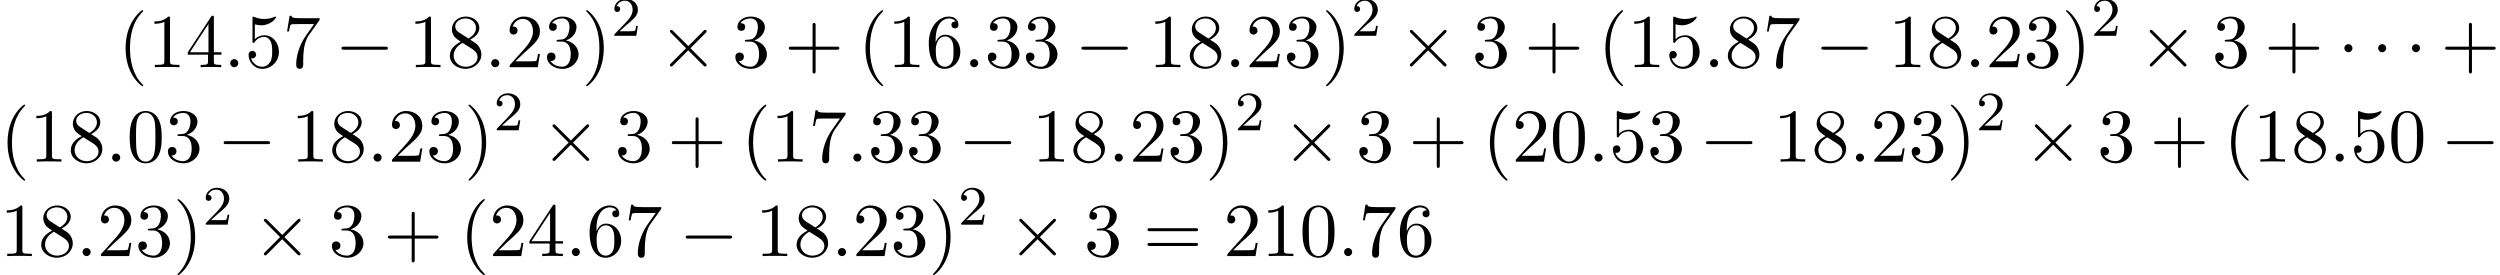 <?xml version='1.0' encoding='UTF-8'?>
<!-- This file was generated by dvisvgm 2.13.3 -->
<svg version='1.1' xmlns='http://www.w3.org/2000/svg' xmlns:xlink='http://www.w3.org/1999/xlink' width='358.655pt' height='39.466pt' viewBox='53.798 59.102 358.655 39.466'>
<defs>
<path id='g2-50' d='M2.248-1.626C2.375-1.745 2.71-2.008 2.837-2.12C3.332-2.574 3.802-3.013 3.802-3.738C3.802-4.686 3.005-5.3 2.008-5.3C1.052-5.3 .422-4.575 .422-3.866C.422-3.475 .733-3.419 .845-3.419C1.012-3.419 1.259-3.539 1.259-3.842C1.259-4.256 .861-4.256 .765-4.256C.996-4.838 1.53-5.037 1.921-5.037C2.662-5.037 3.045-4.407 3.045-3.738C3.045-2.909 2.463-2.303 1.522-1.339L.518-.303C.422-.215 .422-.199 .422 0H3.571L3.802-1.427H3.555C3.531-1.267 3.467-.869 3.371-.717C3.324-.654 2.718-.654 2.59-.654H1.172L2.248-1.626Z'/>
<path id='g0-0' d='M7.189-2.509C7.375-2.509 7.571-2.509 7.571-2.727S7.375-2.945 7.189-2.945H1.287C1.102-2.945 .905-2.945 .905-2.727S1.102-2.509 1.287-2.509H7.189Z'/>
<path id='g0-1' d='M2.095-2.727C2.095-3.044 1.833-3.305 1.516-3.305S.938-3.044 .938-2.727S1.2-2.149 1.516-2.149S2.095-2.411 2.095-2.727Z'/>
<path id='g0-2' d='M4.244-3.033L2.062-5.204C1.931-5.335 1.909-5.356 1.822-5.356C1.713-5.356 1.604-5.258 1.604-5.138C1.604-5.062 1.625-5.04 1.745-4.92L3.927-2.727L1.745-.535C1.625-.415 1.604-.393 1.604-.316C1.604-.196 1.713-.098 1.822-.098C1.909-.098 1.931-.12 2.062-.251L4.233-2.422L6.491-.164C6.513-.153 6.589-.098 6.655-.098C6.785-.098 6.873-.196 6.873-.316C6.873-.338 6.873-.382 6.84-.436C6.829-.458 5.095-2.171 4.549-2.727L6.545-4.724C6.6-4.789 6.764-4.931 6.818-4.996C6.829-5.018 6.873-5.062 6.873-5.138C6.873-5.258 6.785-5.356 6.655-5.356C6.567-5.356 6.524-5.313 6.404-5.193L4.244-3.033Z'/>
<path id='g3-40' d='M3.611 2.618C3.611 2.585 3.611 2.564 3.425 2.378C2.062 1.004 1.713-1.058 1.713-2.727C1.713-4.625 2.127-6.524 3.469-7.887C3.611-8.018 3.611-8.04 3.611-8.073C3.611-8.149 3.567-8.182 3.502-8.182C3.393-8.182 2.411-7.44 1.767-6.055C1.211-4.855 1.08-3.644 1.08-2.727C1.08-1.876 1.2-.556 1.8 .676C2.455 2.018 3.393 2.727 3.502 2.727C3.567 2.727 3.611 2.695 3.611 2.618Z'/>
<path id='g3-41' d='M3.153-2.727C3.153-3.578 3.033-4.898 2.433-6.131C1.778-7.473 .84-8.182 .731-8.182C.665-8.182 .622-8.138 .622-8.073C.622-8.04 .622-8.018 .829-7.822C1.898-6.742 2.52-5.007 2.52-2.727C2.52-.862 2.116 1.058 .764 2.433C.622 2.564 .622 2.585 .622 2.618C.622 2.684 .665 2.727 .731 2.727C.84 2.727 1.822 1.985 2.465 .6C3.022-.6 3.153-1.811 3.153-2.727Z'/>
<path id='g3-43' d='M4.462-2.509H7.505C7.658-2.509 7.865-2.509 7.865-2.727S7.658-2.945 7.505-2.945H4.462V-6C4.462-6.153 4.462-6.36 4.244-6.36S4.025-6.153 4.025-6V-2.945H.971C.818-2.945 .611-2.945 .611-2.727S.818-2.509 .971-2.509H4.025V.545C4.025 .698 4.025 .905 4.244 .905S4.462 .698 4.462 .545V-2.509Z'/>
<path id='g3-48' d='M5.018-3.491C5.018-4.364 4.964-5.236 4.582-6.044C4.08-7.091 3.185-7.265 2.727-7.265C2.073-7.265 1.276-6.982 .829-5.967C.48-5.215 .425-4.364 .425-3.491C.425-2.673 .469-1.691 .916-.862C1.385 .022 2.182 .24 2.716 .24C3.305 .24 4.135 .011 4.615-1.025C4.964-1.778 5.018-2.629 5.018-3.491ZM2.716 0C2.291 0 1.647-.273 1.451-1.32C1.331-1.975 1.331-2.978 1.331-3.622C1.331-4.32 1.331-5.04 1.418-5.629C1.625-6.927 2.444-7.025 2.716-7.025C3.076-7.025 3.796-6.829 4.004-5.749C4.113-5.138 4.113-4.309 4.113-3.622C4.113-2.804 4.113-2.062 3.993-1.364C3.829-.327 3.207 0 2.716 0Z'/>
<path id='g3-49' d='M3.207-6.982C3.207-7.244 3.207-7.265 2.956-7.265C2.28-6.567 1.32-6.567 .971-6.567V-6.229C1.189-6.229 1.833-6.229 2.4-6.513V-.862C2.4-.469 2.367-.338 1.385-.338H1.036V0C1.418-.033 2.367-.033 2.804-.033S4.189-.033 4.571 0V-.338H4.222C3.24-.338 3.207-.458 3.207-.862V-6.982Z'/>
<path id='g3-50' d='M1.385-.84L2.542-1.964C4.244-3.469 4.898-4.058 4.898-5.149C4.898-6.393 3.916-7.265 2.585-7.265C1.353-7.265 .545-6.262 .545-5.291C.545-4.68 1.091-4.68 1.124-4.68C1.309-4.68 1.691-4.811 1.691-5.258C1.691-5.542 1.495-5.825 1.113-5.825C1.025-5.825 1.004-5.825 .971-5.815C1.222-6.524 1.811-6.927 2.444-6.927C3.436-6.927 3.905-6.044 3.905-5.149C3.905-4.276 3.36-3.415 2.76-2.738L.665-.404C.545-.284 .545-.262 .545 0H4.593L4.898-1.898H4.625C4.571-1.571 4.495-1.091 4.385-.927C4.309-.84 3.589-.84 3.349-.84H1.385Z'/>
<path id='g3-51' d='M3.164-3.84C4.058-4.135 4.691-4.898 4.691-5.76C4.691-6.655 3.731-7.265 2.684-7.265C1.582-7.265 .753-6.611 .753-5.782C.753-5.422 .993-5.215 1.309-5.215C1.647-5.215 1.865-5.455 1.865-5.771C1.865-6.316 1.353-6.316 1.189-6.316C1.527-6.851 2.247-6.993 2.64-6.993C3.087-6.993 3.687-6.753 3.687-5.771C3.687-5.64 3.665-5.007 3.382-4.527C3.055-4.004 2.684-3.971 2.411-3.96C2.324-3.949 2.062-3.927 1.985-3.927C1.898-3.916 1.822-3.905 1.822-3.796C1.822-3.676 1.898-3.676 2.084-3.676H2.564C3.458-3.676 3.862-2.935 3.862-1.865C3.862-.382 3.109-.065 2.629-.065C2.16-.065 1.342-.251 .96-.895C1.342-.84 1.68-1.08 1.68-1.495C1.68-1.887 1.385-2.105 1.069-2.105C.807-2.105 .458-1.953 .458-1.473C.458-.48 1.473 .24 2.662 .24C3.993 .24 4.985-.753 4.985-1.865C4.985-2.76 4.298-3.611 3.164-3.84Z'/>
<path id='g3-52' d='M3.207-1.8V-.851C3.207-.458 3.185-.338 2.378-.338H2.149V0C2.596-.033 3.164-.033 3.622-.033S4.658-.033 5.105 0V-.338H4.876C4.069-.338 4.047-.458 4.047-.851V-1.8H5.138V-2.138H4.047V-7.102C4.047-7.32 4.047-7.385 3.873-7.385C3.775-7.385 3.742-7.385 3.655-7.255L.305-2.138V-1.8H3.207ZM3.273-2.138H.611L3.273-6.207V-2.138Z'/>
<path id='g3-53' d='M4.898-2.193C4.898-3.491 4.004-4.582 2.825-4.582C2.302-4.582 1.833-4.407 1.44-4.025V-6.153C1.658-6.087 2.018-6.011 2.367-6.011C3.709-6.011 4.473-7.004 4.473-7.145C4.473-7.211 4.44-7.265 4.364-7.265C4.353-7.265 4.331-7.265 4.276-7.233C4.058-7.135 3.524-6.916 2.793-6.916C2.356-6.916 1.855-6.993 1.342-7.222C1.255-7.255 1.233-7.255 1.211-7.255C1.102-7.255 1.102-7.167 1.102-6.993V-3.764C1.102-3.567 1.102-3.48 1.255-3.48C1.331-3.48 1.353-3.513 1.396-3.578C1.516-3.753 1.92-4.342 2.804-4.342C3.371-4.342 3.644-3.84 3.731-3.644C3.905-3.24 3.927-2.815 3.927-2.269C3.927-1.887 3.927-1.233 3.665-.775C3.404-.349 3-.065 2.498-.065C1.702-.065 1.08-.644 .895-1.287C.927-1.276 .96-1.265 1.08-1.265C1.44-1.265 1.625-1.538 1.625-1.8S1.44-2.335 1.08-2.335C.927-2.335 .545-2.258 .545-1.756C.545-.818 1.298 .24 2.52 .24C3.785 .24 4.898-.807 4.898-2.193Z'/>
<path id='g3-54' d='M1.44-3.578V-3.84C1.44-6.6 2.793-6.993 3.349-6.993C3.611-6.993 4.069-6.927 4.309-6.556C4.145-6.556 3.709-6.556 3.709-6.065C3.709-5.727 3.971-5.564 4.211-5.564C4.385-5.564 4.713-5.662 4.713-6.087C4.713-6.742 4.233-7.265 3.327-7.265C1.931-7.265 .458-5.858 .458-3.447C.458-.535 1.724 .24 2.738 .24C3.949 .24 4.985-.785 4.985-2.225C4.985-3.611 4.015-4.658 2.804-4.658C2.062-4.658 1.658-4.102 1.44-3.578ZM2.738-.065C2.051-.065 1.724-.72 1.658-.884C1.462-1.396 1.462-2.269 1.462-2.465C1.462-3.316 1.811-4.407 2.793-4.407C2.967-4.407 3.469-4.407 3.807-3.731C4.004-3.327 4.004-2.771 4.004-2.236C4.004-1.713 4.004-1.167 3.818-.775C3.491-.12 2.989-.065 2.738-.065Z'/>
<path id='g3-55' d='M5.193-6.644C5.291-6.775 5.291-6.796 5.291-7.025H2.64C1.309-7.025 1.287-7.167 1.244-7.375H.971L.611-5.127H.884C.916-5.302 1.015-5.989 1.156-6.12C1.233-6.185 2.084-6.185 2.225-6.185H4.484C4.364-6.011 3.502-4.822 3.262-4.462C2.28-2.989 1.92-1.473 1.92-.36C1.92-.251 1.92 .24 2.422 .24S2.924-.251 2.924-.36V-.916C2.924-1.516 2.956-2.116 3.044-2.705C3.087-2.956 3.24-3.895 3.72-4.571L5.193-6.644Z'/>
<path id='g3-56' d='M1.778-4.985C1.276-5.313 1.233-5.684 1.233-5.869C1.233-6.535 1.942-6.993 2.716-6.993C3.513-6.993 4.211-6.425 4.211-5.64C4.211-5.018 3.785-4.495 3.131-4.113L1.778-4.985ZM3.371-3.949C4.156-4.353 4.691-4.92 4.691-5.64C4.691-6.644 3.72-7.265 2.727-7.265C1.636-7.265 .753-6.458 .753-5.444C.753-5.247 .775-4.756 1.233-4.244C1.353-4.113 1.756-3.84 2.029-3.655C1.396-3.338 .458-2.727 .458-1.647C.458-.491 1.571 .24 2.716 .24C3.949 .24 4.985-.665 4.985-1.833C4.985-2.225 4.865-2.716 4.451-3.175C4.244-3.404 4.069-3.513 3.371-3.949ZM2.28-3.491L3.622-2.64C3.927-2.433 4.44-2.105 4.44-1.44C4.44-.633 3.622-.065 2.727-.065C1.789-.065 1.004-.742 1.004-1.647C1.004-2.28 1.353-2.978 2.28-3.491Z'/>
<path id='g3-61' d='M7.495-3.567C7.658-3.567 7.865-3.567 7.865-3.785S7.658-4.004 7.505-4.004H.971C.818-4.004 .611-4.004 .611-3.785S.818-3.567 .982-3.567H7.495ZM7.505-1.451C7.658-1.451 7.865-1.451 7.865-1.669S7.658-1.887 7.495-1.887H.982C.818-1.887 .611-1.887 .611-1.669S.818-1.451 .971-1.451H7.505Z'/>
<path id='g1-58' d='M2.095-.578C2.095-.895 1.833-1.156 1.516-1.156S.938-.895 .938-.578S1.2 0 1.516 0S2.095-.262 2.095-.578Z'/>
</defs>
<g id='page1'>
<use x='70.735' y='68.742' xlink:href='#g3-40'/>
<use x='74.977' y='68.742' xlink:href='#g3-49'/>
<use x='80.432' y='68.742' xlink:href='#g3-52'/>
<use x='85.886' y='68.742' xlink:href='#g1-58'/>
<use x='88.917' y='68.742' xlink:href='#g3-53'/>
<use x='94.371' y='68.742' xlink:href='#g3-55'/>
<use x='101.88' y='68.742' xlink:href='#g0-0'/>
<use x='112.42' y='68.742' xlink:href='#g3-49'/>
<use x='117.874' y='68.742' xlink:href='#g3-56'/>
<use x='123.329' y='68.742' xlink:href='#g1-58'/>
<use x='126.359' y='68.742' xlink:href='#g3-50'/>
<use x='131.814' y='68.742' xlink:href='#g3-51'/>
<use x='137.268' y='68.742' xlink:href='#g3-41'/>
<use x='141.511' y='64.238' xlink:href='#g2-50'/>
<use x='148.298' y='68.742' xlink:href='#g0-2'/>
<use x='158.837' y='68.742' xlink:href='#g3-51'/>
<use x='166.346' y='68.742' xlink:href='#g3-43'/>
<use x='176.886' y='68.742' xlink:href='#g3-40'/>
<use x='181.128' y='68.742' xlink:href='#g3-49'/>
<use x='186.583' y='68.742' xlink:href='#g3-54'/>
<use x='192.037' y='68.742' xlink:href='#g1-58'/>
<use x='195.067' y='68.742' xlink:href='#g3-51'/>
<use x='200.522' y='68.742' xlink:href='#g3-51'/>
<use x='208.031' y='68.742' xlink:href='#g0-0'/>
<use x='218.57' y='68.742' xlink:href='#g3-49'/>
<use x='224.025' y='68.742' xlink:href='#g3-56'/>
<use x='229.48' y='68.742' xlink:href='#g1-58'/>
<use x='232.51' y='68.742' xlink:href='#g3-50'/>
<use x='237.964' y='68.742' xlink:href='#g3-51'/>
<use x='243.419' y='68.742' xlink:href='#g3-41'/>
<use x='247.661' y='64.238' xlink:href='#g2-50'/>
<use x='254.448' y='68.742' xlink:href='#g0-2'/>
<use x='264.988' y='68.742' xlink:href='#g3-51'/>
<use x='272.497' y='68.742' xlink:href='#g3-43'/>
<use x='283.036' y='68.742' xlink:href='#g3-40'/>
<use x='287.279' y='68.742' xlink:href='#g3-49'/>
<use x='292.733' y='68.742' xlink:href='#g3-53'/>
<use x='298.188' y='68.742' xlink:href='#g1-58'/>
<use x='301.218' y='68.742' xlink:href='#g3-56'/>
<use x='306.673' y='68.742' xlink:href='#g3-55'/>
<use x='314.182' y='68.742' xlink:href='#g0-0'/>
<use x='324.721' y='68.742' xlink:href='#g3-49'/>
<use x='330.176' y='68.742' xlink:href='#g3-56'/>
<use x='335.63' y='68.742' xlink:href='#g1-58'/>
<use x='338.661' y='68.742' xlink:href='#g3-50'/>
<use x='344.115' y='68.742' xlink:href='#g3-51'/>
<use x='349.57' y='68.742' xlink:href='#g3-41'/>
<use x='353.812' y='64.238' xlink:href='#g2-50'/>
<use x='360.599' y='68.742' xlink:href='#g0-2'/>
<use x='371.139' y='68.742' xlink:href='#g3-51'/>
<use x='378.648' y='68.742' xlink:href='#g3-43'/>
<use x='389.187' y='68.742' xlink:href='#g0-1'/>
<use x='394.036' y='68.742' xlink:href='#g0-1'/>
<use x='398.884' y='68.742' xlink:href='#g0-1'/>
<use x='403.969' y='68.742' xlink:href='#g3-43'/>
<use x='53.798' y='82.291' xlink:href='#g3-40'/>
<use x='58.041' y='82.291' xlink:href='#g3-49'/>
<use x='63.495' y='82.291' xlink:href='#g3-56'/>
<use x='68.95' y='82.291' xlink:href='#g1-58'/>
<use x='71.98' y='82.291' xlink:href='#g3-48'/>
<use x='77.435' y='82.291' xlink:href='#g3-51'/>
<use x='84.974' y='82.291' xlink:href='#g0-0'/>
<use x='95.544' y='82.291' xlink:href='#g3-49'/>
<use x='100.998' y='82.291' xlink:href='#g3-56'/>
<use x='106.453' y='82.291' xlink:href='#g1-58'/>
<use x='109.483' y='82.291' xlink:href='#g3-50'/>
<use x='114.938' y='82.291' xlink:href='#g3-51'/>
<use x='120.392' y='82.291' xlink:href='#g3-41'/>
<use x='124.635' y='77.787' xlink:href='#g2-50'/>
<use x='131.452' y='82.291' xlink:href='#g0-2'/>
<use x='142.021' y='82.291' xlink:href='#g3-51'/>
<use x='149.56' y='82.291' xlink:href='#g3-43'/>
<use x='160.13' y='82.291' xlink:href='#g3-40'/>
<use x='164.372' y='82.291' xlink:href='#g3-49'/>
<use x='169.827' y='82.291' xlink:href='#g3-55'/>
<use x='175.281' y='82.291' xlink:href='#g1-58'/>
<use x='178.312' y='82.291' xlink:href='#g3-51'/>
<use x='183.766' y='82.291' xlink:href='#g3-51'/>
<use x='191.306' y='82.291' xlink:href='#g0-0'/>
<use x='201.875' y='82.291' xlink:href='#g3-49'/>
<use x='207.33' y='82.291' xlink:href='#g3-56'/>
<use x='212.784' y='82.291' xlink:href='#g1-58'/>
<use x='215.815' y='82.291' xlink:href='#g3-50'/>
<use x='221.269' y='82.291' xlink:href='#g3-51'/>
<use x='226.724' y='82.291' xlink:href='#g3-41'/>
<use x='230.966' y='77.787' xlink:href='#g2-50'/>
<use x='237.783' y='82.291' xlink:href='#g0-2'/>
<use x='248.353' y='82.291' xlink:href='#g3-51'/>
<use x='255.892' y='82.291' xlink:href='#g3-43'/>
<use x='266.462' y='82.291' xlink:href='#g3-40'/>
<use x='270.704' y='82.291' xlink:href='#g3-50'/>
<use x='276.159' y='82.291' xlink:href='#g3-48'/>
<use x='281.613' y='82.291' xlink:href='#g1-58'/>
<use x='284.643' y='82.291' xlink:href='#g3-53'/>
<use x='290.098' y='82.291' xlink:href='#g3-51'/>
<use x='297.637' y='82.291' xlink:href='#g0-0'/>
<use x='308.207' y='82.291' xlink:href='#g3-49'/>
<use x='313.661' y='82.291' xlink:href='#g3-56'/>
<use x='319.116' y='82.291' xlink:href='#g1-58'/>
<use x='322.146' y='82.291' xlink:href='#g3-50'/>
<use x='327.601' y='82.291' xlink:href='#g3-51'/>
<use x='333.055' y='82.291' xlink:href='#g3-41'/>
<use x='337.298' y='77.787' xlink:href='#g2-50'/>
<use x='344.115' y='82.291' xlink:href='#g0-2'/>
<use x='354.684' y='82.291' xlink:href='#g3-51'/>
<use x='362.224' y='82.291' xlink:href='#g3-43'/>
<use x='372.793' y='82.291' xlink:href='#g3-40'/>
<use x='377.036' y='82.291' xlink:href='#g3-49'/>
<use x='382.49' y='82.291' xlink:href='#g3-56'/>
<use x='387.945' y='82.291' xlink:href='#g1-58'/>
<use x='390.975' y='82.291' xlink:href='#g3-53'/>
<use x='396.43' y='82.291' xlink:href='#g3-48'/>
<use x='403.969' y='82.291' xlink:href='#g0-0'/>
<use x='53.798' y='95.841' xlink:href='#g3-49'/>
<use x='59.253' y='95.841' xlink:href='#g3-56'/>
<use x='64.707' y='95.841' xlink:href='#g1-58'/>
<use x='67.738' y='95.841' xlink:href='#g3-50'/>
<use x='73.192' y='95.841' xlink:href='#g3-51'/>
<use x='78.647' y='95.841' xlink:href='#g3-41'/>
<use x='82.889' y='91.336' xlink:href='#g2-50'/>
<use x='90.046' y='95.841' xlink:href='#g0-2'/>
<use x='100.955' y='95.841' xlink:href='#g3-51'/>
<use x='108.834' y='95.841' xlink:href='#g3-43'/>
<use x='119.743' y='95.841' xlink:href='#g3-40'/>
<use x='123.985' y='95.841' xlink:href='#g3-50'/>
<use x='129.44' y='95.841' xlink:href='#g3-52'/>
<use x='134.894' y='95.841' xlink:href='#g1-58'/>
<use x='137.925' y='95.841' xlink:href='#g3-54'/>
<use x='143.379' y='95.841' xlink:href='#g3-55'/>
<use x='151.258' y='95.841' xlink:href='#g0-0'/>
<use x='162.167' y='95.841' xlink:href='#g3-49'/>
<use x='167.622' y='95.841' xlink:href='#g3-56'/>
<use x='173.076' y='95.841' xlink:href='#g1-58'/>
<use x='176.106' y='95.841' xlink:href='#g3-50'/>
<use x='181.561' y='95.841' xlink:href='#g3-51'/>
<use x='187.016' y='95.841' xlink:href='#g3-41'/>
<use x='191.258' y='91.336' xlink:href='#g2-50'/>
<use x='198.414' y='95.841' xlink:href='#g0-2'/>
<use x='209.324' y='95.841' xlink:href='#g3-51'/>
<use x='217.808' y='95.841' xlink:href='#g3-61'/>
<use x='229.323' y='95.841' xlink:href='#g3-50'/>
<use x='234.778' y='95.841' xlink:href='#g3-49'/>
<use x='240.233' y='95.841' xlink:href='#g3-48'/>
<use x='245.687' y='95.841' xlink:href='#g1-58'/>
<use x='248.718' y='95.841' xlink:href='#g3-55'/>
<use x='254.172' y='95.841' xlink:href='#g3-54'/>
</g>
</svg><!--Rendered by QuickLaTeX.com-->